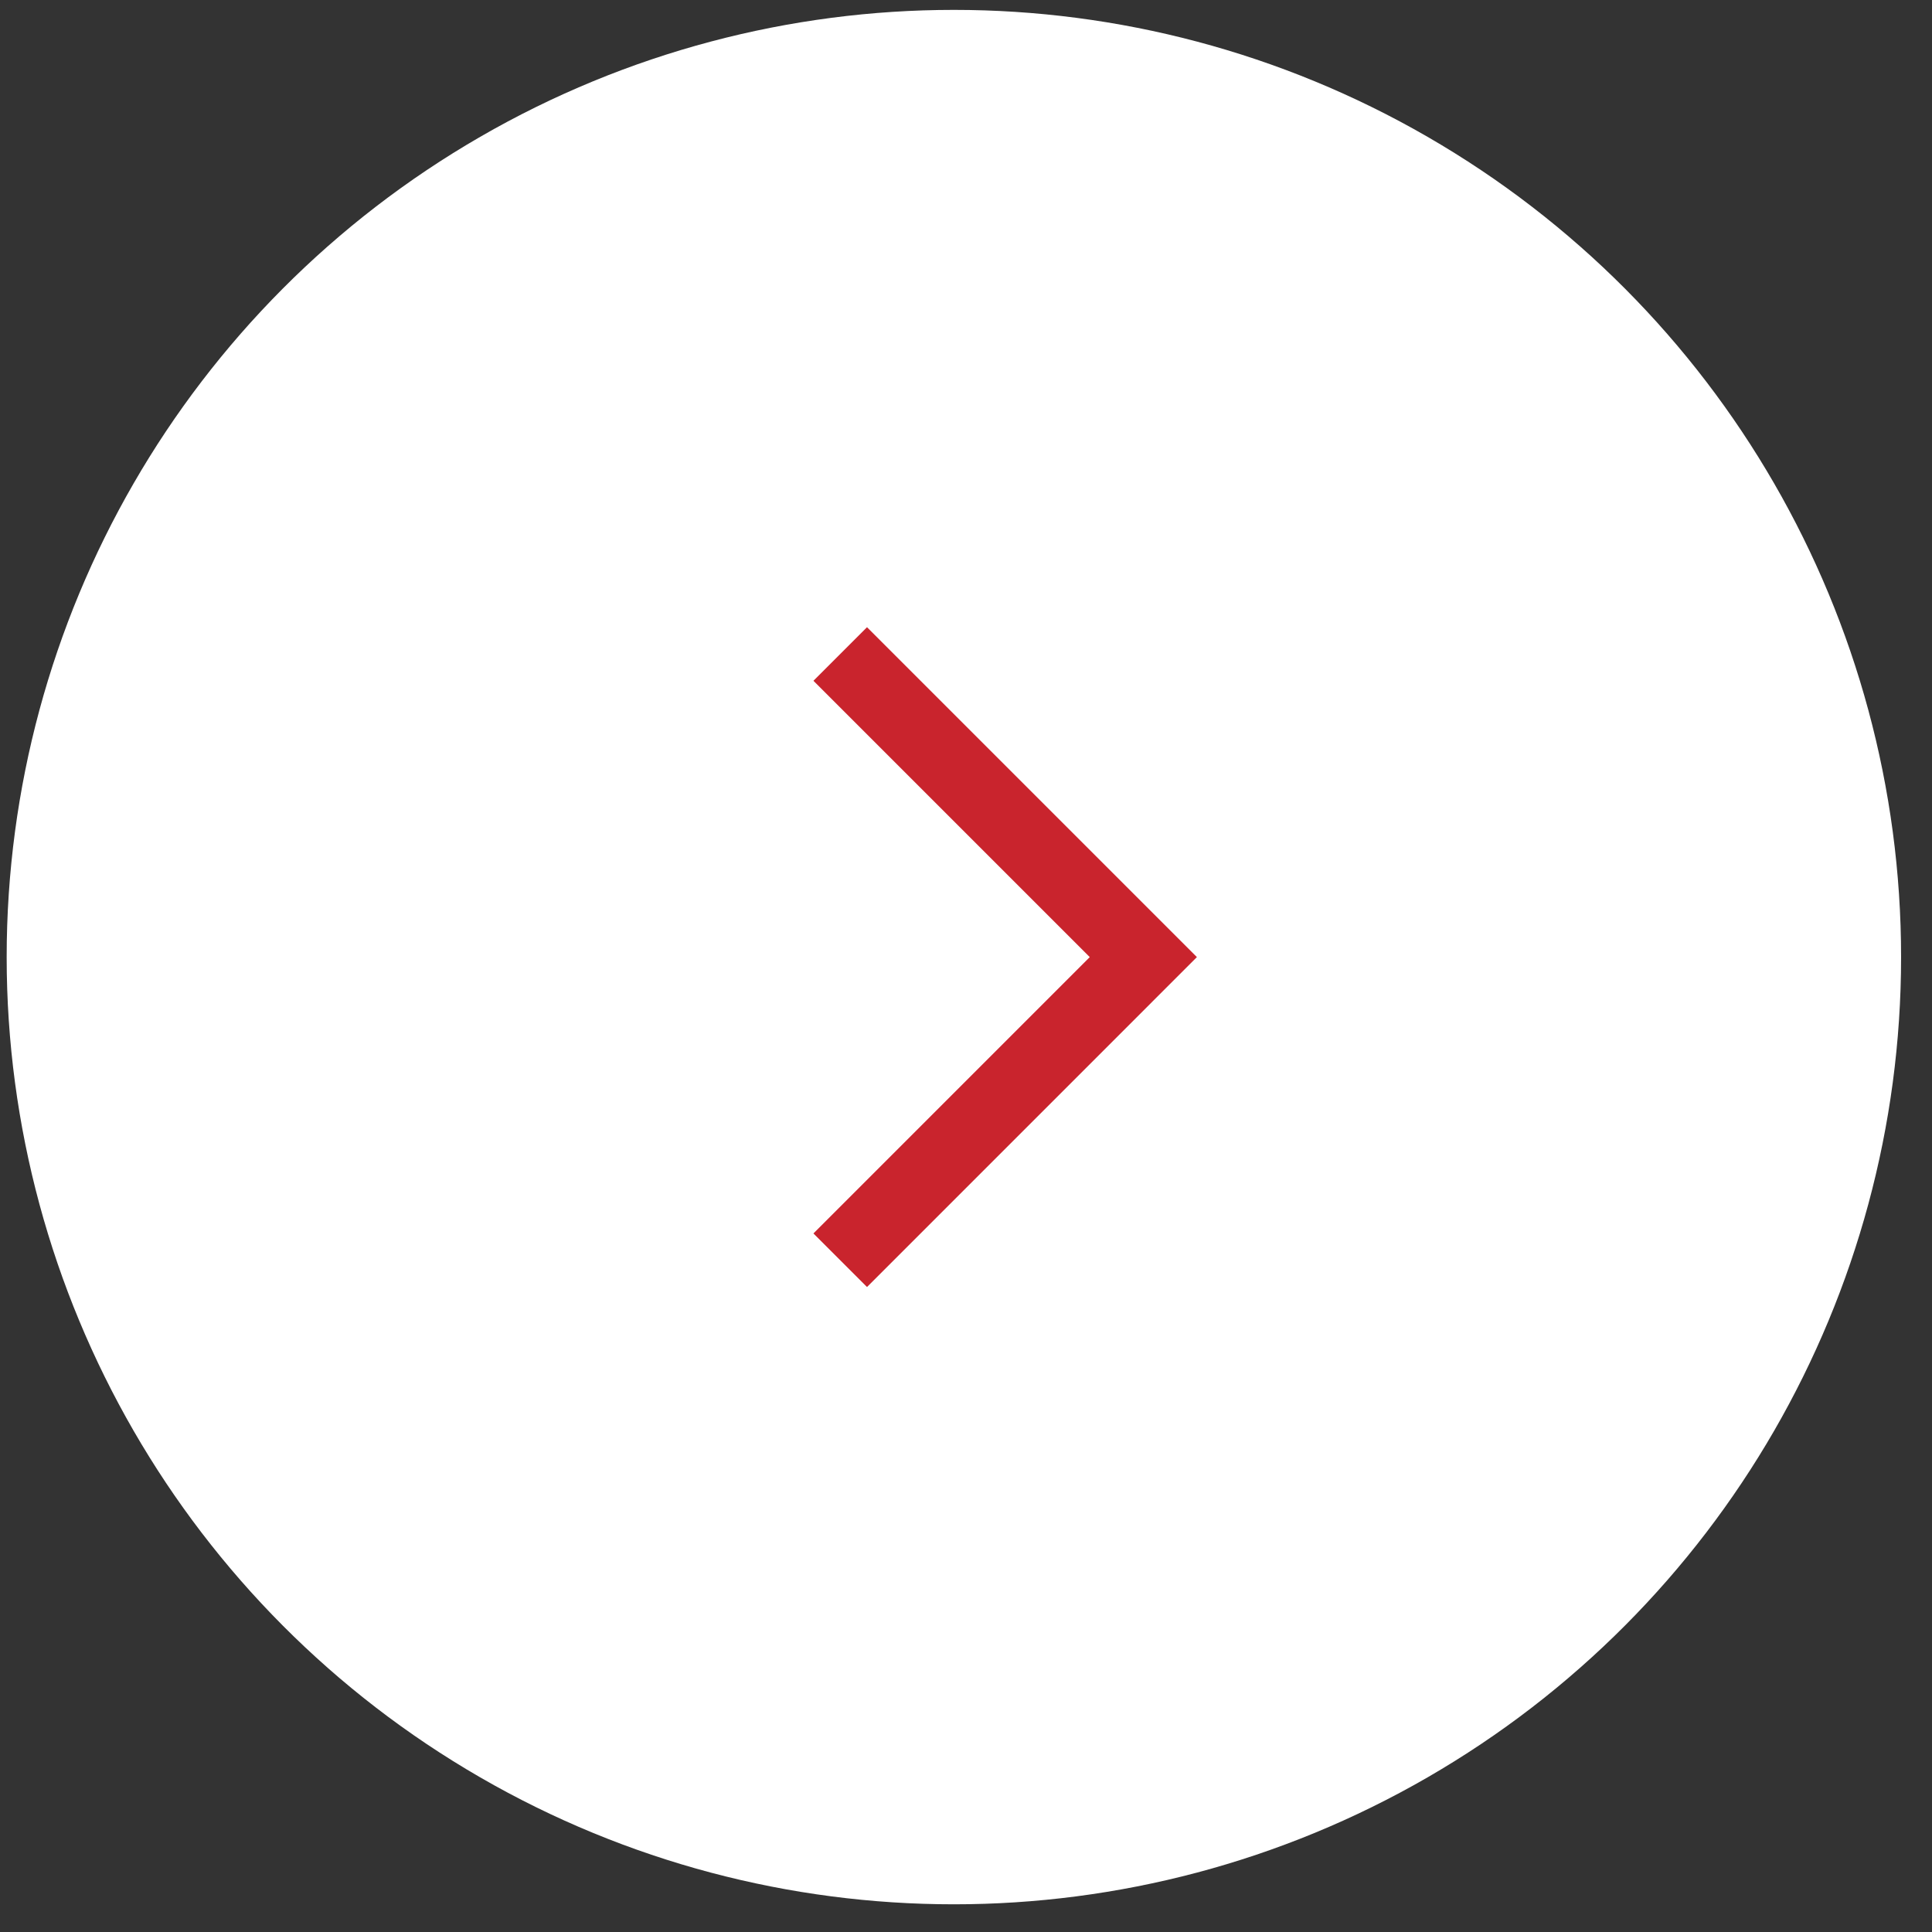 <?xml version="1.0" encoding="UTF-8"?> <svg xmlns="http://www.w3.org/2000/svg" width="51" height="51" viewBox="0 0 51 51" fill="none"><rect x="0" y="0" width="51" height="51" fill="#333333" stroke="none"/><circle cx="25.18" cy="25.265" r="25.004" fill="white"></circle><path d="M22.18 17.264L30.181 25.265L22.18 33.267" stroke="#C9242D" stroke-width="2"></path></svg> 